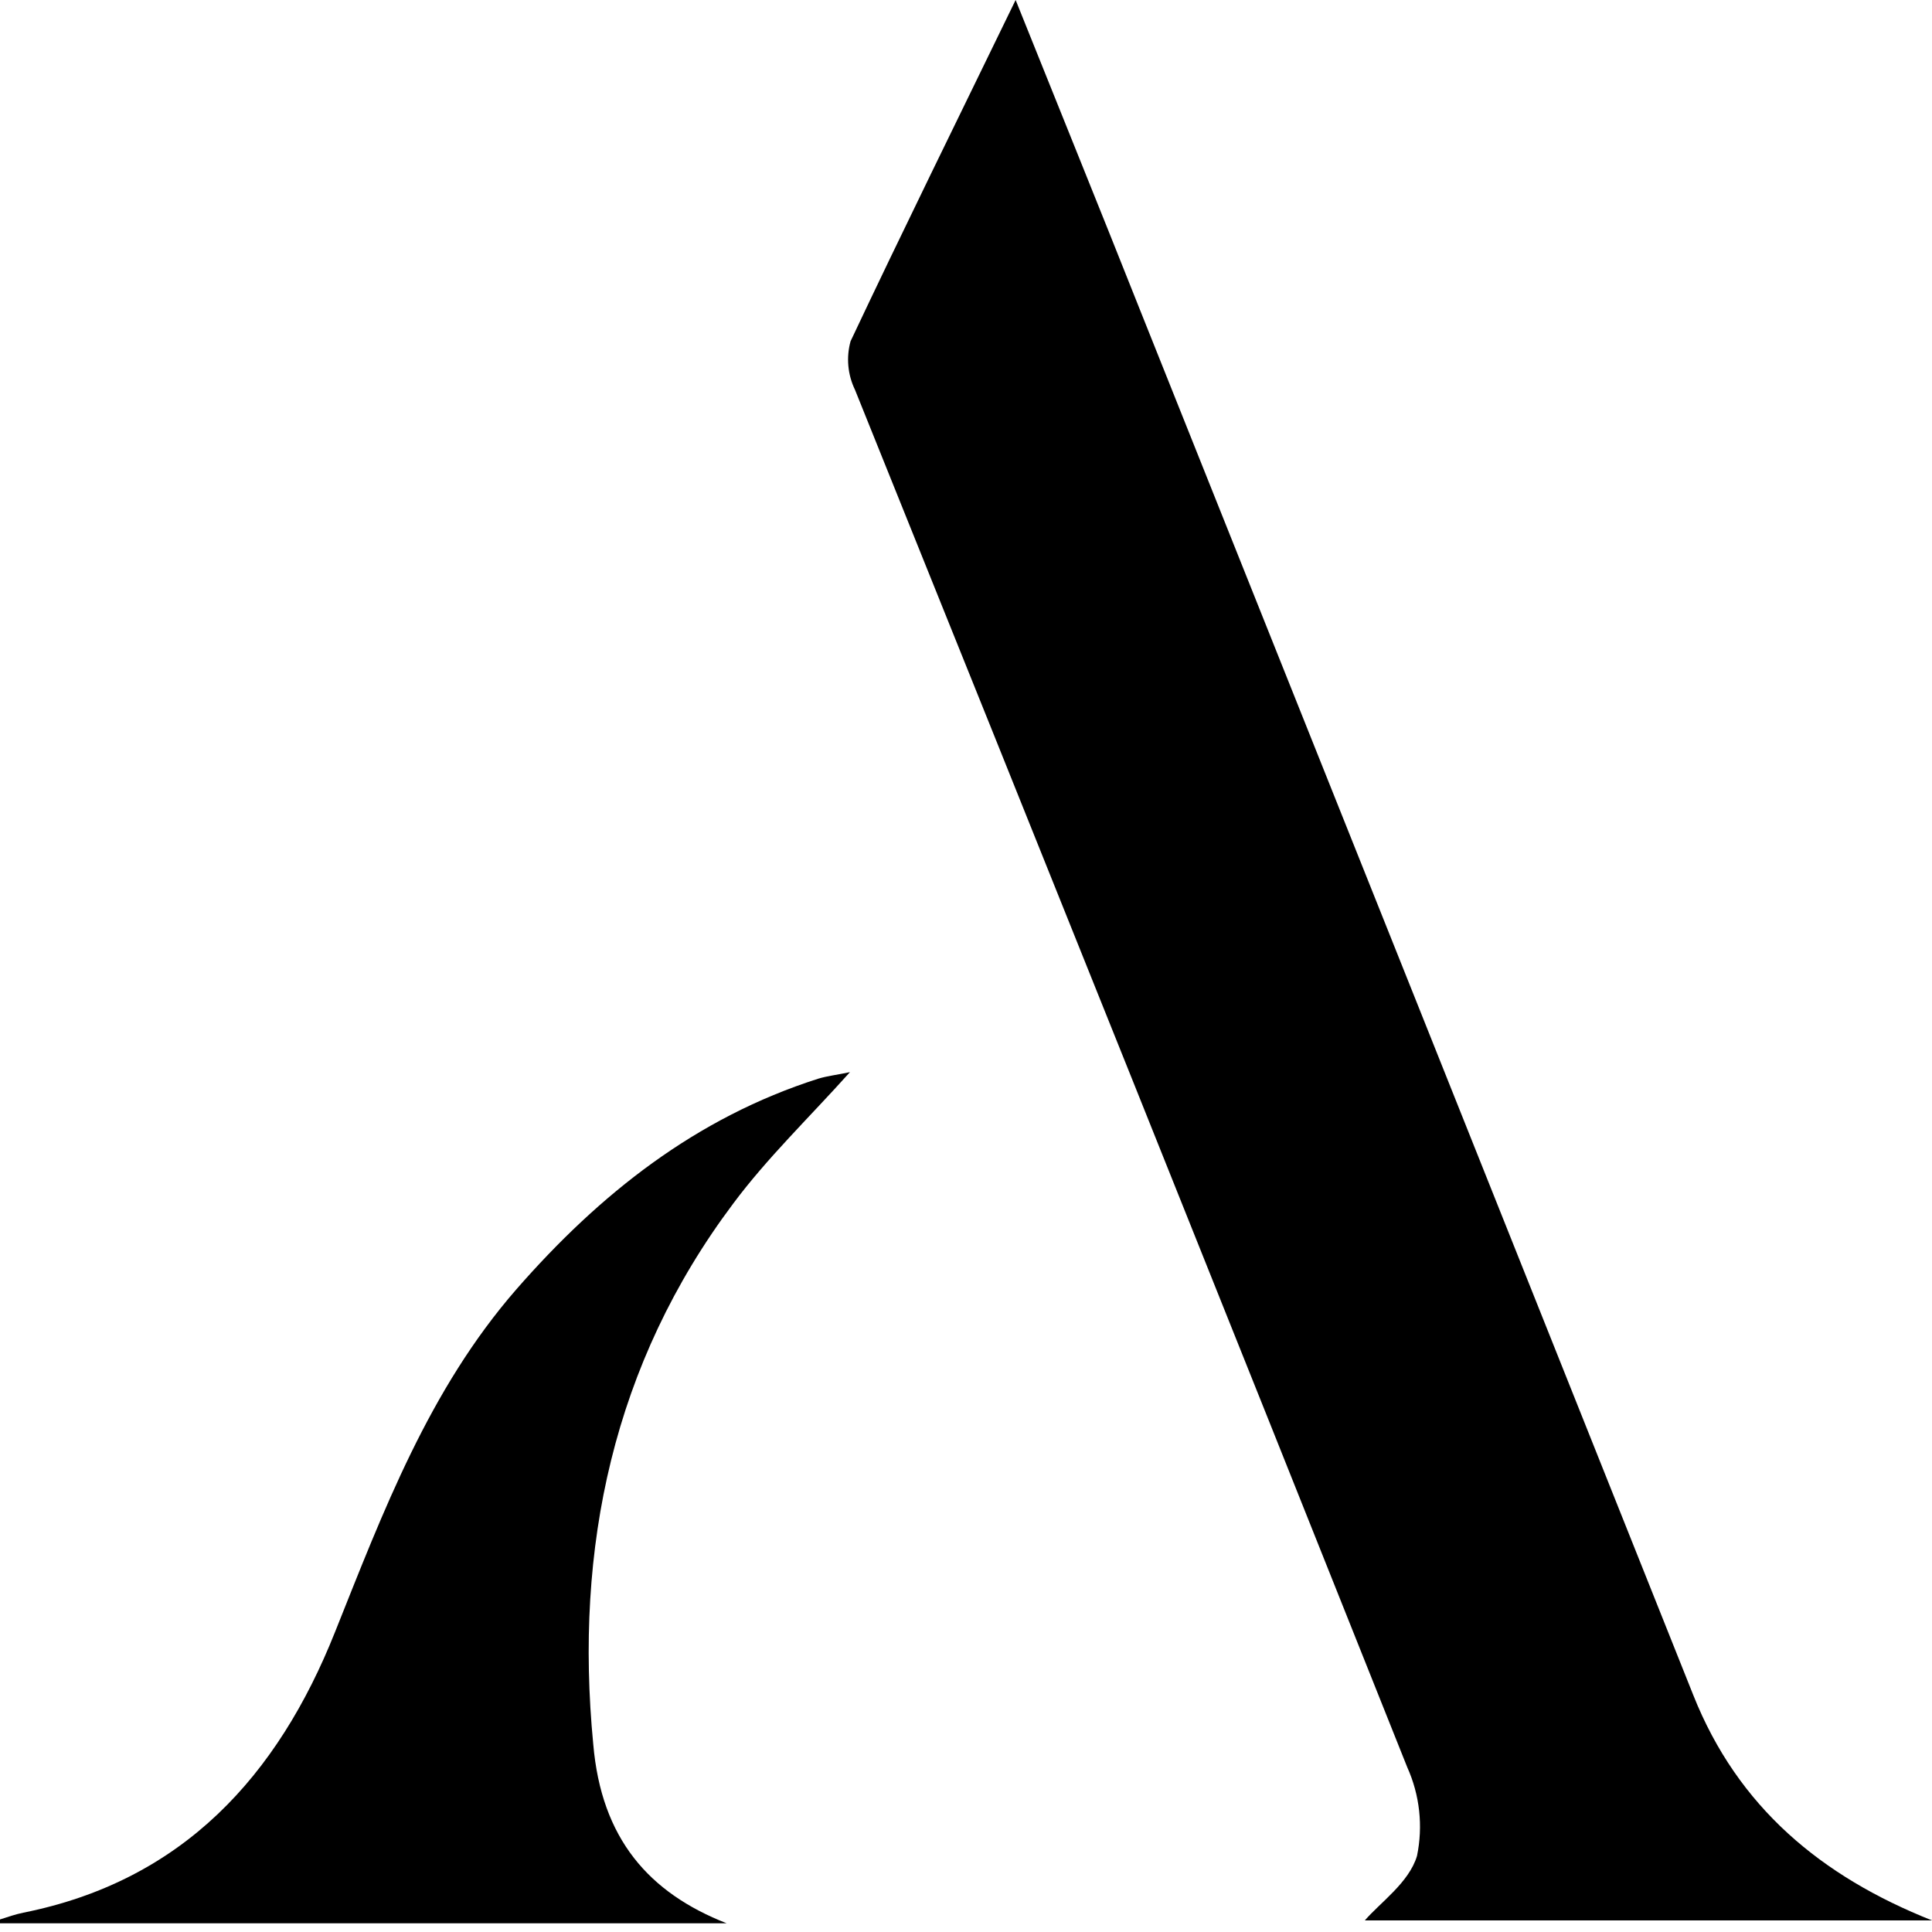 <svg width="16" height="16" viewBox="0 0 16 16" fill="none" xmlns="http://www.w3.org/2000/svg">
<path d="M8.411 0C8.769 0.893 9.108 1.727 9.44 2.564C10.969 6.389 12.497 10.213 14.023 14.038C14.392 14.966 15.083 15.54 16 15.904H11.303C11.429 15.757 11.669 15.591 11.735 15.37C11.786 15.123 11.758 14.866 11.654 14.635C10.136 10.829 8.612 7.027 7.081 3.229C7.02 3.103 7.007 2.96 7.044 2.826C7.478 1.906 7.932 0.986 8.411 0Z" fill="black"/>
<path d="M6.018 15.928H0V15.896C0.063 15.876 0.128 15.853 0.193 15.84C1.517 15.575 2.301 14.704 2.774 13.517C3.175 12.514 3.553 11.508 4.276 10.678C4.965 9.889 5.761 9.257 6.777 8.933C6.854 8.91 6.935 8.901 7.039 8.879C6.699 9.258 6.354 9.589 6.071 9.969C5.078 11.293 4.756 12.82 4.913 14.444C4.98 15.229 5.375 15.676 6.018 15.928Z" fill="black"/>
</svg>
